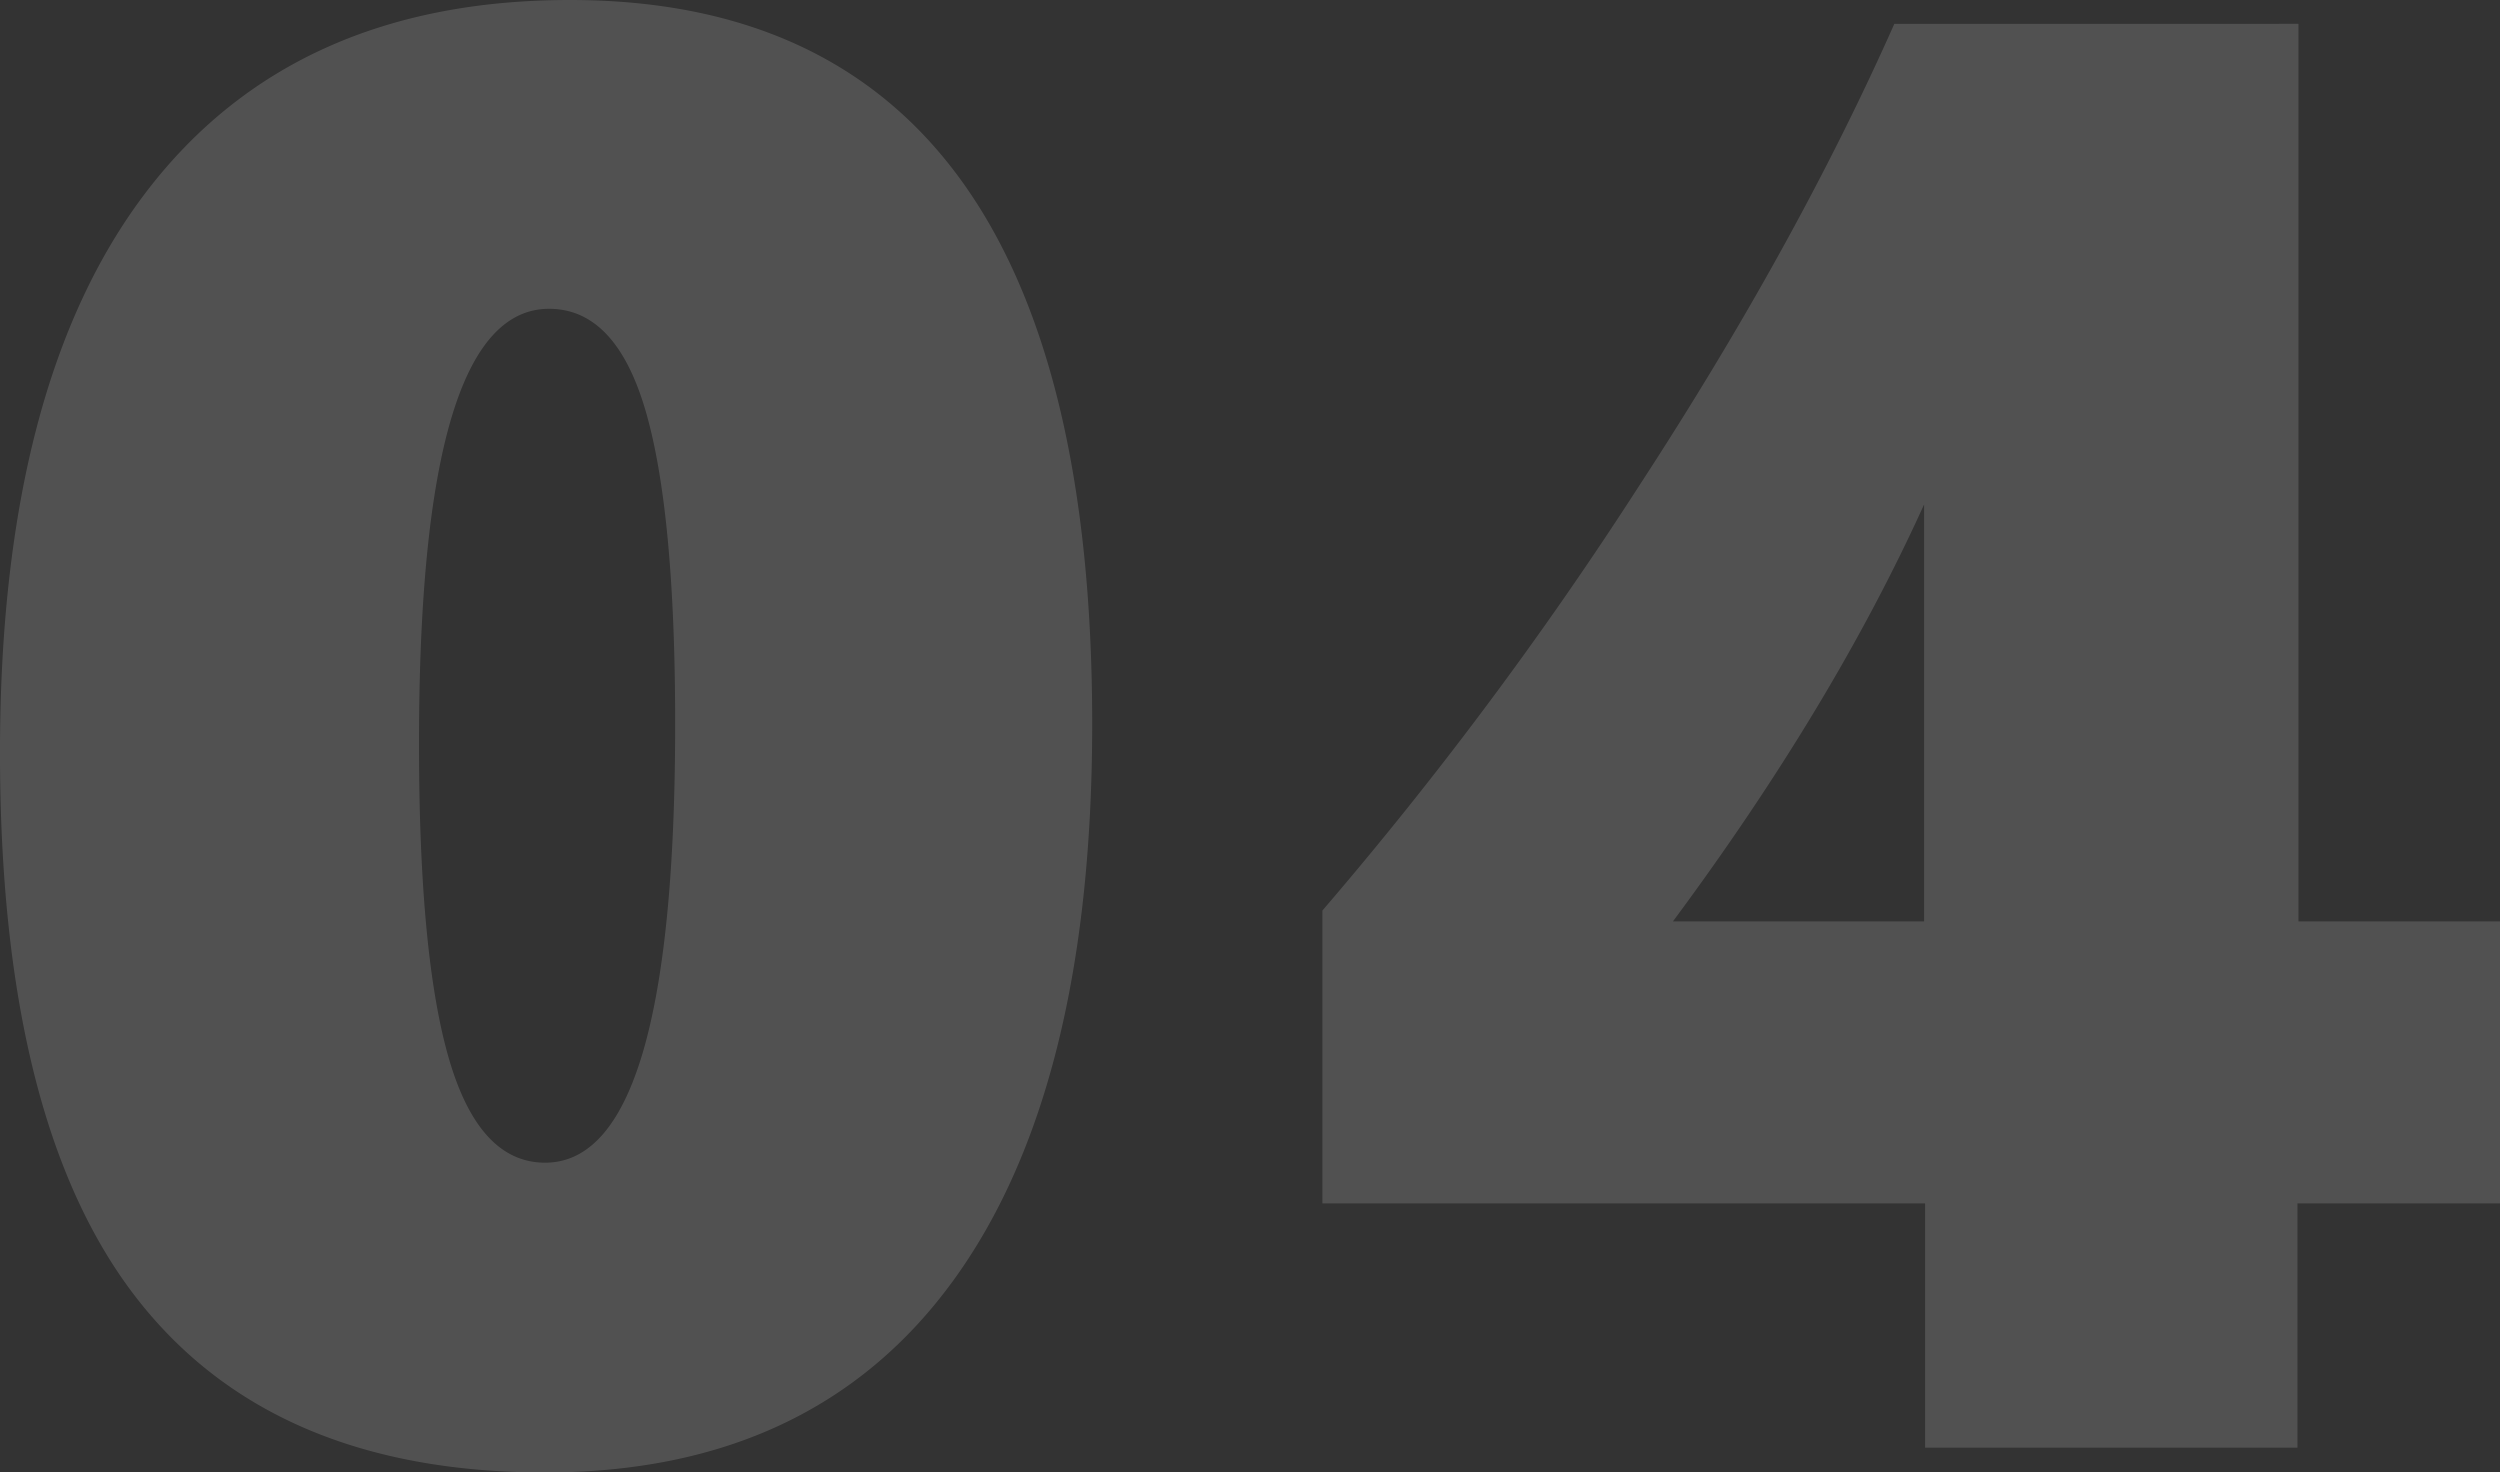 <svg xmlns="http://www.w3.org/2000/svg" width="373.748" height="220.133" viewBox="0 0 373.748 220.133">
  <rect x="0" y="0" width="373.748" height="220.133" fill="#333333" stroke="none"/>
  <path id="Caminho_19404" data-name="Caminho 19404" d="M172.633-108.211q0,54.773-20.855,83.348T90.844,3.711q-40.969,0-61.23-26.273T9.352-103.906q0-55.219,21.895-83.867t63.309-28.648Q172.633-216.422,172.633-108.211Zm-62.344,0q0-31.766-4.453-46.906t-14.4-15.141q-19.445,0-19.445,65.016,0,31.914,4.527,47.277T90.844-42.6Q110.289-42.6,110.289-108.211ZM352.967-212.859V-78.672H383.1v42.156H352.818V0H297.154V-36.516h-90.1V-80.3a576.946,576.946,0,0,0,47.277-63.383q23.527-36.07,38.223-69.172ZM297.006-78.672v-62.344q-13.656,30.133-37.555,62.344Z" transform="translate(-9.352 216.422)" fill="#fff" opacity="0.15"/>
</svg>
